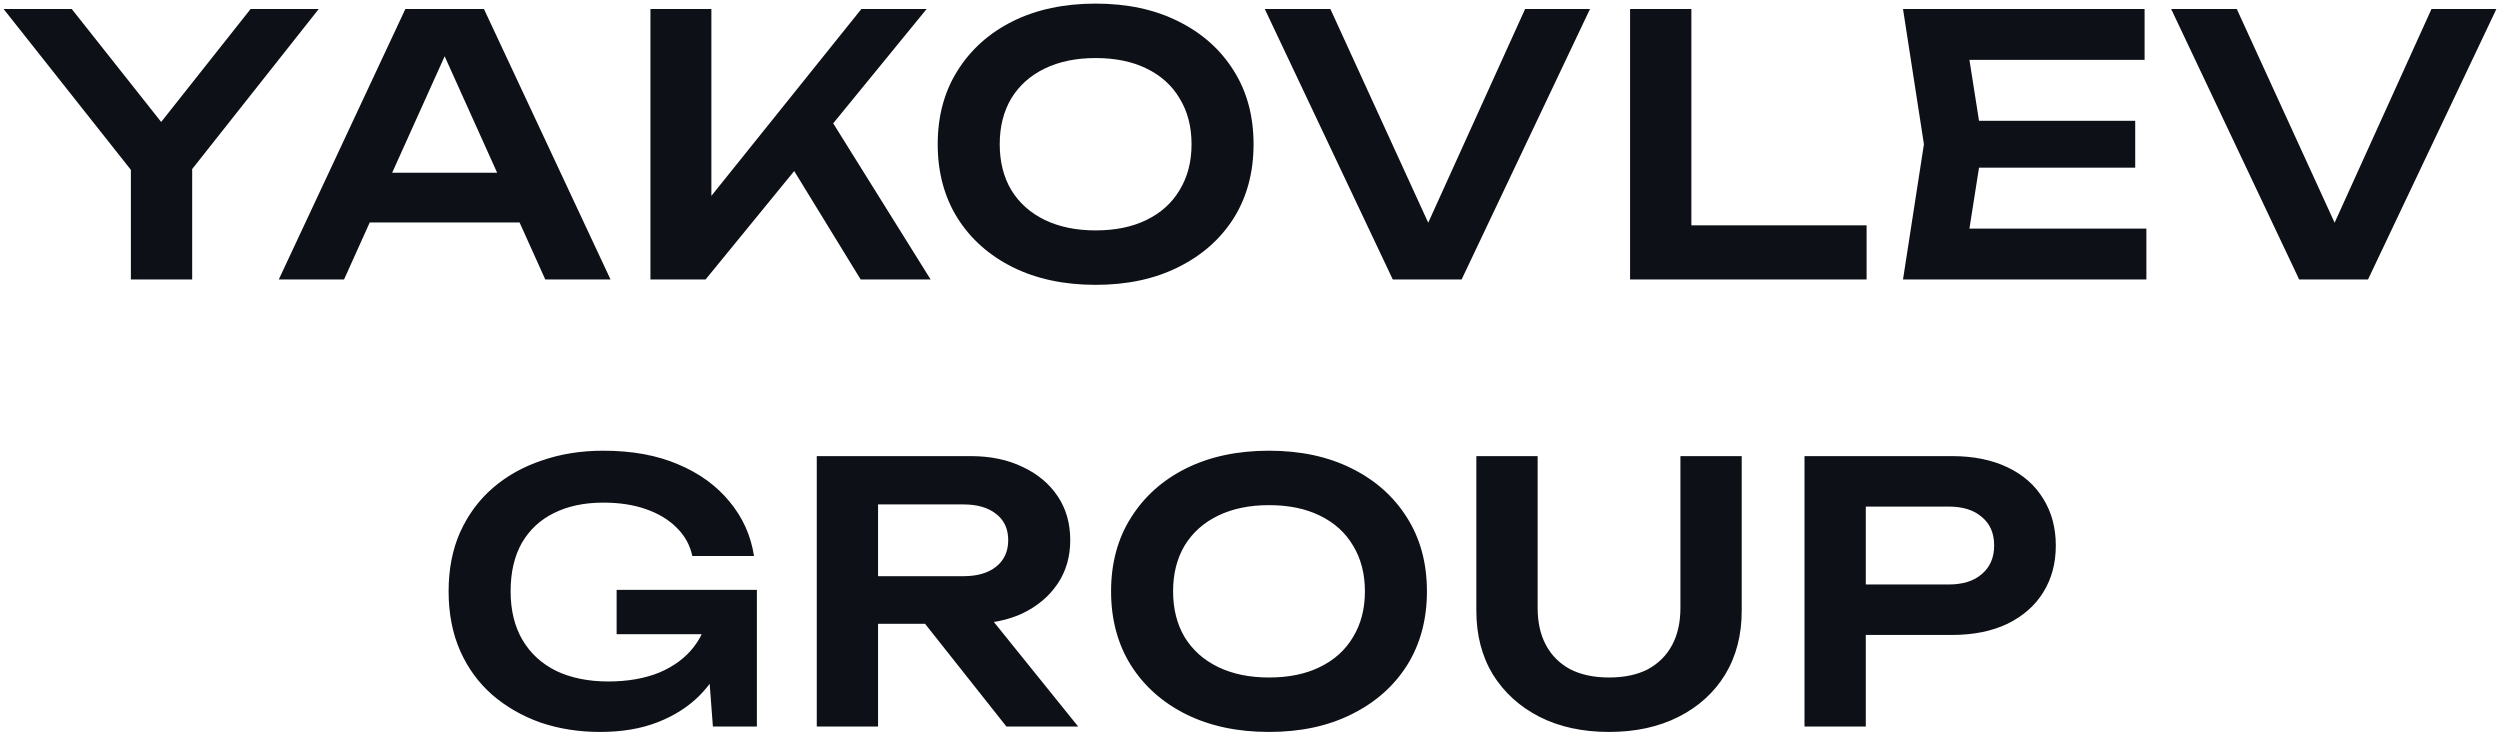 <?xml version="1.0" encoding="UTF-8"?> <svg xmlns="http://www.w3.org/2000/svg" viewBox="0 0 693.36 204.00" data-guides="{&quot;vertical&quot;:[],&quot;horizontal&quot;:[]}"><path fill="#0d1016" stroke="none" fill-opacity="1" stroke-width="1" stroke-opacity="1" id="tSvg442d88e421" title="Path 44" d="M36.3 77.5C36.3 65.433 36.3 53.367 36.3 41.3C41.967 41.3 47.633 41.3 53.3 41.3C53.3 53.367 53.3 65.433 53.3 77.5C47.633 77.5 41.967 77.5 36.3 77.5ZM1 2.5C7.3 2.5 13.6 2.5 19.9 2.5C29.533 14.667 39.167 26.833 48.8 39C46.067 39 43.333 39 40.6 39C50.233 26.833 59.867 14.667 69.5 2.5C75.8 2.5 82.1 2.5 88.4 2.5C75.667 18.6 62.933 34.7 50.2 50.8C46.567 50.833 42.933 50.867 39.3 50.9C26.533 34.767 13.767 18.633 1 2.5ZM96.923 61.7C96.923 57.1 96.923 52.5 96.923 47.9C114.257 47.9 131.59 47.9 148.923 47.9C148.923 52.5 148.923 57.1 148.923 61.7C131.59 61.7 114.257 61.7 96.923 61.7ZM134.223 2.5C145.923 27.5 157.623 52.5 169.323 77.5C163.29 77.5 157.257 77.5 151.223 77.5C140.99 54.8 130.757 32.1 120.523 9.4C122.39 9.4 124.257 9.4 126.123 9.4C115.89 32.1 105.657 54.8 95.423 77.5C89.39 77.5 83.357 77.5 77.323 77.5C89.023 52.5 100.723 27.5 112.423 2.5C119.69 2.5 126.957 2.5 134.223 2.5ZM180.396 77.5C180.396 52.5 180.396 27.5 180.396 2.5C186.03 2.5 191.663 2.5 197.296 2.5C197.296 22.9 197.296 43.3 197.296 63.7C195.696 62.567 194.096 61.433 192.496 60.3C207.963 41.033 223.43 21.767 238.896 2.5C244.93 2.5 250.963 2.5 256.996 2.5C236.563 27.5 216.13 52.5 195.696 77.5C190.596 77.5 185.496 77.5 180.396 77.5ZM216.196 40.8C220.263 37.167 224.33 33.533 228.396 29.9C238.296 45.767 248.196 61.633 258.096 77.5C251.63 77.5 245.163 77.5 238.696 77.5C231.196 65.267 223.696 53.033 216.196 40.8ZM303.867 79C295.134 79 287.467 77.367 280.867 74.1C274.334 70.833 269.234 66.3 265.567 60.5C261.901 54.633 260.067 47.8 260.067 40C260.067 32.2 261.901 25.4 265.567 19.6C269.234 13.733 274.334 9.167 280.867 5.9C287.467 2.633 295.134 1 303.867 1C312.601 1 320.234 2.633 326.767 5.9C333.367 9.167 338.501 13.733 342.167 19.6C345.834 25.4 347.667 32.2 347.667 40C347.667 47.8 345.834 54.633 342.167 60.5C338.501 66.3 333.367 70.833 326.767 74.1C320.234 77.367 312.601 79 303.867 79ZM303.867 63.9C309.334 63.9 314.034 62.933 317.967 61C321.967 59.067 325.034 56.3 327.167 52.7C329.367 49.1 330.467 44.867 330.467 40C330.467 35.133 329.367 30.9 327.167 27.3C325.034 23.7 321.967 20.933 317.967 19C314.034 17.067 309.334 16.1 303.867 16.1C298.467 16.1 293.767 17.067 289.767 19C285.767 20.933 282.667 23.7 280.467 27.3C278.334 30.9 277.267 35.133 277.267 40C277.267 44.867 278.334 49.1 280.467 52.7C282.667 56.3 285.767 59.067 289.767 61C293.767 62.933 298.467 63.9 303.867 63.9ZM399.876 70C397.376 70 394.876 70 392.376 70C402.576 47.5 412.776 25 422.976 2.5C428.976 2.5 434.976 2.5 440.976 2.5C429.11 27.5 417.243 52.5 405.376 77.5C399.01 77.5 392.643 77.5 386.276 77.5C374.443 52.5 362.61 27.5 350.776 2.5C356.843 2.5 362.91 2.5 368.976 2.5C379.276 25 389.576 47.5 399.876 70ZM469.092 2.5C469.092 25 469.092 47.5 469.092 70C466.526 67.5 463.959 65 461.392 62.5C480.159 62.5 498.926 62.5 517.692 62.5C517.692 67.5 517.692 72.5 517.692 77.5C495.826 77.5 473.959 77.5 452.092 77.5C452.092 52.5 452.092 27.5 452.092 2.5C457.759 2.5 463.426 2.5 469.092 2.5ZM592.189 33.5C592.189 37.833 592.189 42.167 592.189 46.5C574.289 46.5 556.389 46.5 538.489 46.5C538.489 42.167 538.489 37.833 538.489 33.5C556.389 33.5 574.289 33.5 592.189 33.5ZM549.889 40C548.223 50.6 546.556 61.2 544.889 71.8C542.423 69 539.956 66.2 537.489 63.4C556.756 63.4 576.023 63.4 595.289 63.4C595.289 68.1 595.289 72.8 595.289 77.5C572.789 77.5 550.289 77.5 527.789 77.5C529.723 65 531.656 52.5 533.589 40C531.656 27.5 529.723 15 527.789 2.5C550.123 2.5 572.456 2.5 594.789 2.5C594.789 7.2 594.789 11.9 594.789 16.6C575.689 16.6 556.589 16.6 537.489 16.6C539.956 13.8 542.423 11 544.889 8.2C546.556 18.8 548.223 29.4 549.889 40ZM651.259 70C648.759 70 646.259 70 643.759 70C653.959 47.5 664.159 25 674.359 2.5C680.359 2.5 686.359 2.5 692.359 2.5C680.493 27.5 668.626 52.5 656.759 77.5C650.393 77.5 644.026 77.5 637.659 77.5C625.826 52.5 613.993 27.5 602.159 2.5C608.226 2.5 614.293 2.5 620.359 2.5C630.659 25 640.959 47.5 651.259 70ZM203.917 169C203.851 173.533 202.951 177.867 201.217 182C199.551 186.067 197.151 189.7 194.017 192.9C190.884 196.033 187.017 198.5 182.417 200.3C177.817 202.1 172.484 203 166.417 203C160.551 203 155.051 202.133 149.917 200.4C144.851 198.6 140.384 196.033 136.517 192.7C132.717 189.367 129.751 185.3 127.617 180.5C125.484 175.633 124.417 170.133 124.417 164C124.417 157.867 125.484 152.4 127.617 147.6C129.817 142.733 132.851 138.633 136.717 135.3C140.584 131.967 145.117 129.433 150.317 127.7C155.517 125.9 161.184 125 167.317 125C175.317 125 182.251 126.267 188.117 128.8C193.984 131.267 198.717 134.7 202.317 139.1C205.984 143.5 208.251 148.533 209.117 154.2C203.417 154.2 197.717 154.2 192.017 154.2C191.351 151.133 189.884 148.5 187.617 146.3C185.417 144.1 182.584 142.4 179.117 141.2C175.717 140 171.784 139.4 167.317 139.4C162.051 139.4 157.484 140.367 153.617 142.3C149.817 144.167 146.851 146.933 144.717 150.6C142.651 154.267 141.617 158.733 141.617 164C141.617 169.267 142.717 173.767 144.917 177.5C147.117 181.233 150.251 184.1 154.317 186.1C158.384 188.033 163.184 189 168.717 189C174.117 189 178.851 188.167 182.917 186.5C186.984 184.767 190.184 182.367 192.517 179.3C194.917 176.167 196.284 172.467 196.617 168.2C199.051 168.467 201.484 168.733 203.917 169ZM171.017 175.9C171.017 171.8 171.017 167.7 171.017 163.6C183.984 163.6 196.951 163.6 209.917 163.6C209.917 176.233 209.917 188.867 209.917 201.5C205.851 201.5 201.784 201.5 197.717 201.5C196.951 191.367 196.184 181.233 195.417 171.1C196.584 172.7 197.751 174.3 198.917 175.9C189.617 175.9 180.317 175.9 171.017 175.9ZM238.325 159.8C247.959 159.8 257.592 159.8 267.225 159.8C271.025 159.8 274.025 158.933 276.225 157.2C278.492 155.4 279.625 152.933 279.625 149.8C279.625 146.667 278.492 144.233 276.225 142.5C274.025 140.767 271.025 139.9 267.225 139.9C256.759 139.9 246.292 139.9 235.825 139.9C238.392 137 240.959 134.1 243.525 131.2C243.525 154.633 243.525 178.067 243.525 201.5C237.859 201.5 232.192 201.5 226.525 201.5C226.525 176.5 226.525 151.5 226.525 126.5C240.759 126.5 254.992 126.5 269.225 126.5C274.692 126.5 279.492 127.5 283.625 129.5C287.759 131.433 290.992 134.133 293.325 137.6C295.659 141.067 296.825 145.133 296.825 149.8C296.825 154.4 295.659 158.433 293.325 161.9C290.992 165.367 287.759 168.1 283.625 170.1C279.492 172.033 274.692 173 269.225 173C258.925 173 248.625 173 238.325 173C238.325 168.6 238.325 164.2 238.325 159.8ZM251.325 166.4C257.792 166.4 264.259 166.4 270.725 166.4C280.159 178.1 289.592 189.8 299.025 201.5C292.392 201.5 285.759 201.5 279.125 201.5C269.859 189.8 260.592 178.1 251.325 166.4ZM351.95 203C343.216 203 335.55 201.367 328.95 198.1C322.416 194.833 317.316 190.3 313.65 184.5C309.983 178.633 308.15 171.8 308.15 164C308.15 156.2 309.983 149.4 313.65 143.6C317.316 137.733 322.416 133.167 328.95 129.9C335.55 126.633 343.216 125 351.95 125C360.683 125 368.316 126.633 374.85 129.9C381.45 133.167 386.583 137.733 390.25 143.6C393.916 149.4 395.75 156.2 395.75 164C395.75 171.8 393.916 178.633 390.25 184.5C386.583 190.3 381.45 194.833 374.85 198.1C368.316 201.367 360.683 203 351.95 203ZM351.95 187.9C357.416 187.9 362.116 186.933 366.05 185C370.05 183.067 373.116 180.3 375.25 176.7C377.45 173.1 378.55 168.867 378.55 164C378.55 159.133 377.45 154.9 375.25 151.3C373.116 147.7 370.05 144.933 366.05 143C362.116 141.067 357.416 140.1 351.95 140.1C346.55 140.1 341.85 141.067 337.85 143C333.85 144.933 330.75 147.7 328.55 151.3C326.416 154.9 325.35 159.133 325.35 164C325.35 168.867 326.416 173.1 328.55 176.7C330.75 180.3 333.85 183.067 337.85 185C341.85 186.933 346.55 187.9 351.95 187.9ZM426.455 168.6C426.455 172.6 427.222 176.033 428.755 178.9C430.288 181.767 432.522 184 435.455 185.6C438.455 187.133 442.055 187.9 446.255 187.9C450.522 187.9 454.122 187.133 457.055 185.6C459.988 184 462.222 181.767 463.755 178.9C465.288 176.033 466.055 172.6 466.055 168.6C466.055 154.567 466.055 140.533 466.055 126.5C471.722 126.5 477.389 126.5 483.055 126.5C483.055 140.8 483.055 155.1 483.055 169.4C483.055 176.133 481.522 182.033 478.455 187.1C475.388 192.1 471.088 196 465.555 198.8C460.022 201.6 453.588 203 446.255 203C438.922 203 432.488 201.6 426.955 198.8C421.488 196 417.188 192.1 414.055 187.1C410.988 182.033 409.455 176.133 409.455 169.4C409.455 155.1 409.455 140.8 409.455 126.5C415.122 126.5 420.789 126.5 426.455 126.5C426.455 140.533 426.455 154.567 426.455 168.6ZM541.367 126.5C547.3 126.5 552.433 127.533 556.767 129.6C561.1 131.667 564.4 134.567 566.667 138.3C569 142.033 570.167 146.367 570.167 151.3C570.167 156.233 569 160.567 566.667 164.3C564.4 167.967 561.1 170.867 556.767 173C552.433 175.067 547.3 176.1 541.367 176.1C530.334 176.1 519.301 176.1 508.267 176.1C508.267 171.433 508.267 166.767 508.267 162.1C519.001 162.1 529.734 162.1 540.467 162.1C544.4 162.1 547.467 161.133 549.667 159.2C551.933 157.267 553.067 154.633 553.067 151.3C553.067 147.9 551.933 145.267 549.667 143.4C547.467 141.467 544.4 140.5 540.467 140.5C530.234 140.5 520.001 140.5 509.767 140.5C512.334 137.8 514.901 135.1 517.467 132.4C517.467 155.433 517.467 178.467 517.467 201.5C511.801 201.5 506.134 201.5 500.467 201.5C500.467 176.5 500.467 151.5 500.467 126.5C514.101 126.5 527.734 126.5 541.367 126.5Z"></path><defs></defs></svg> 